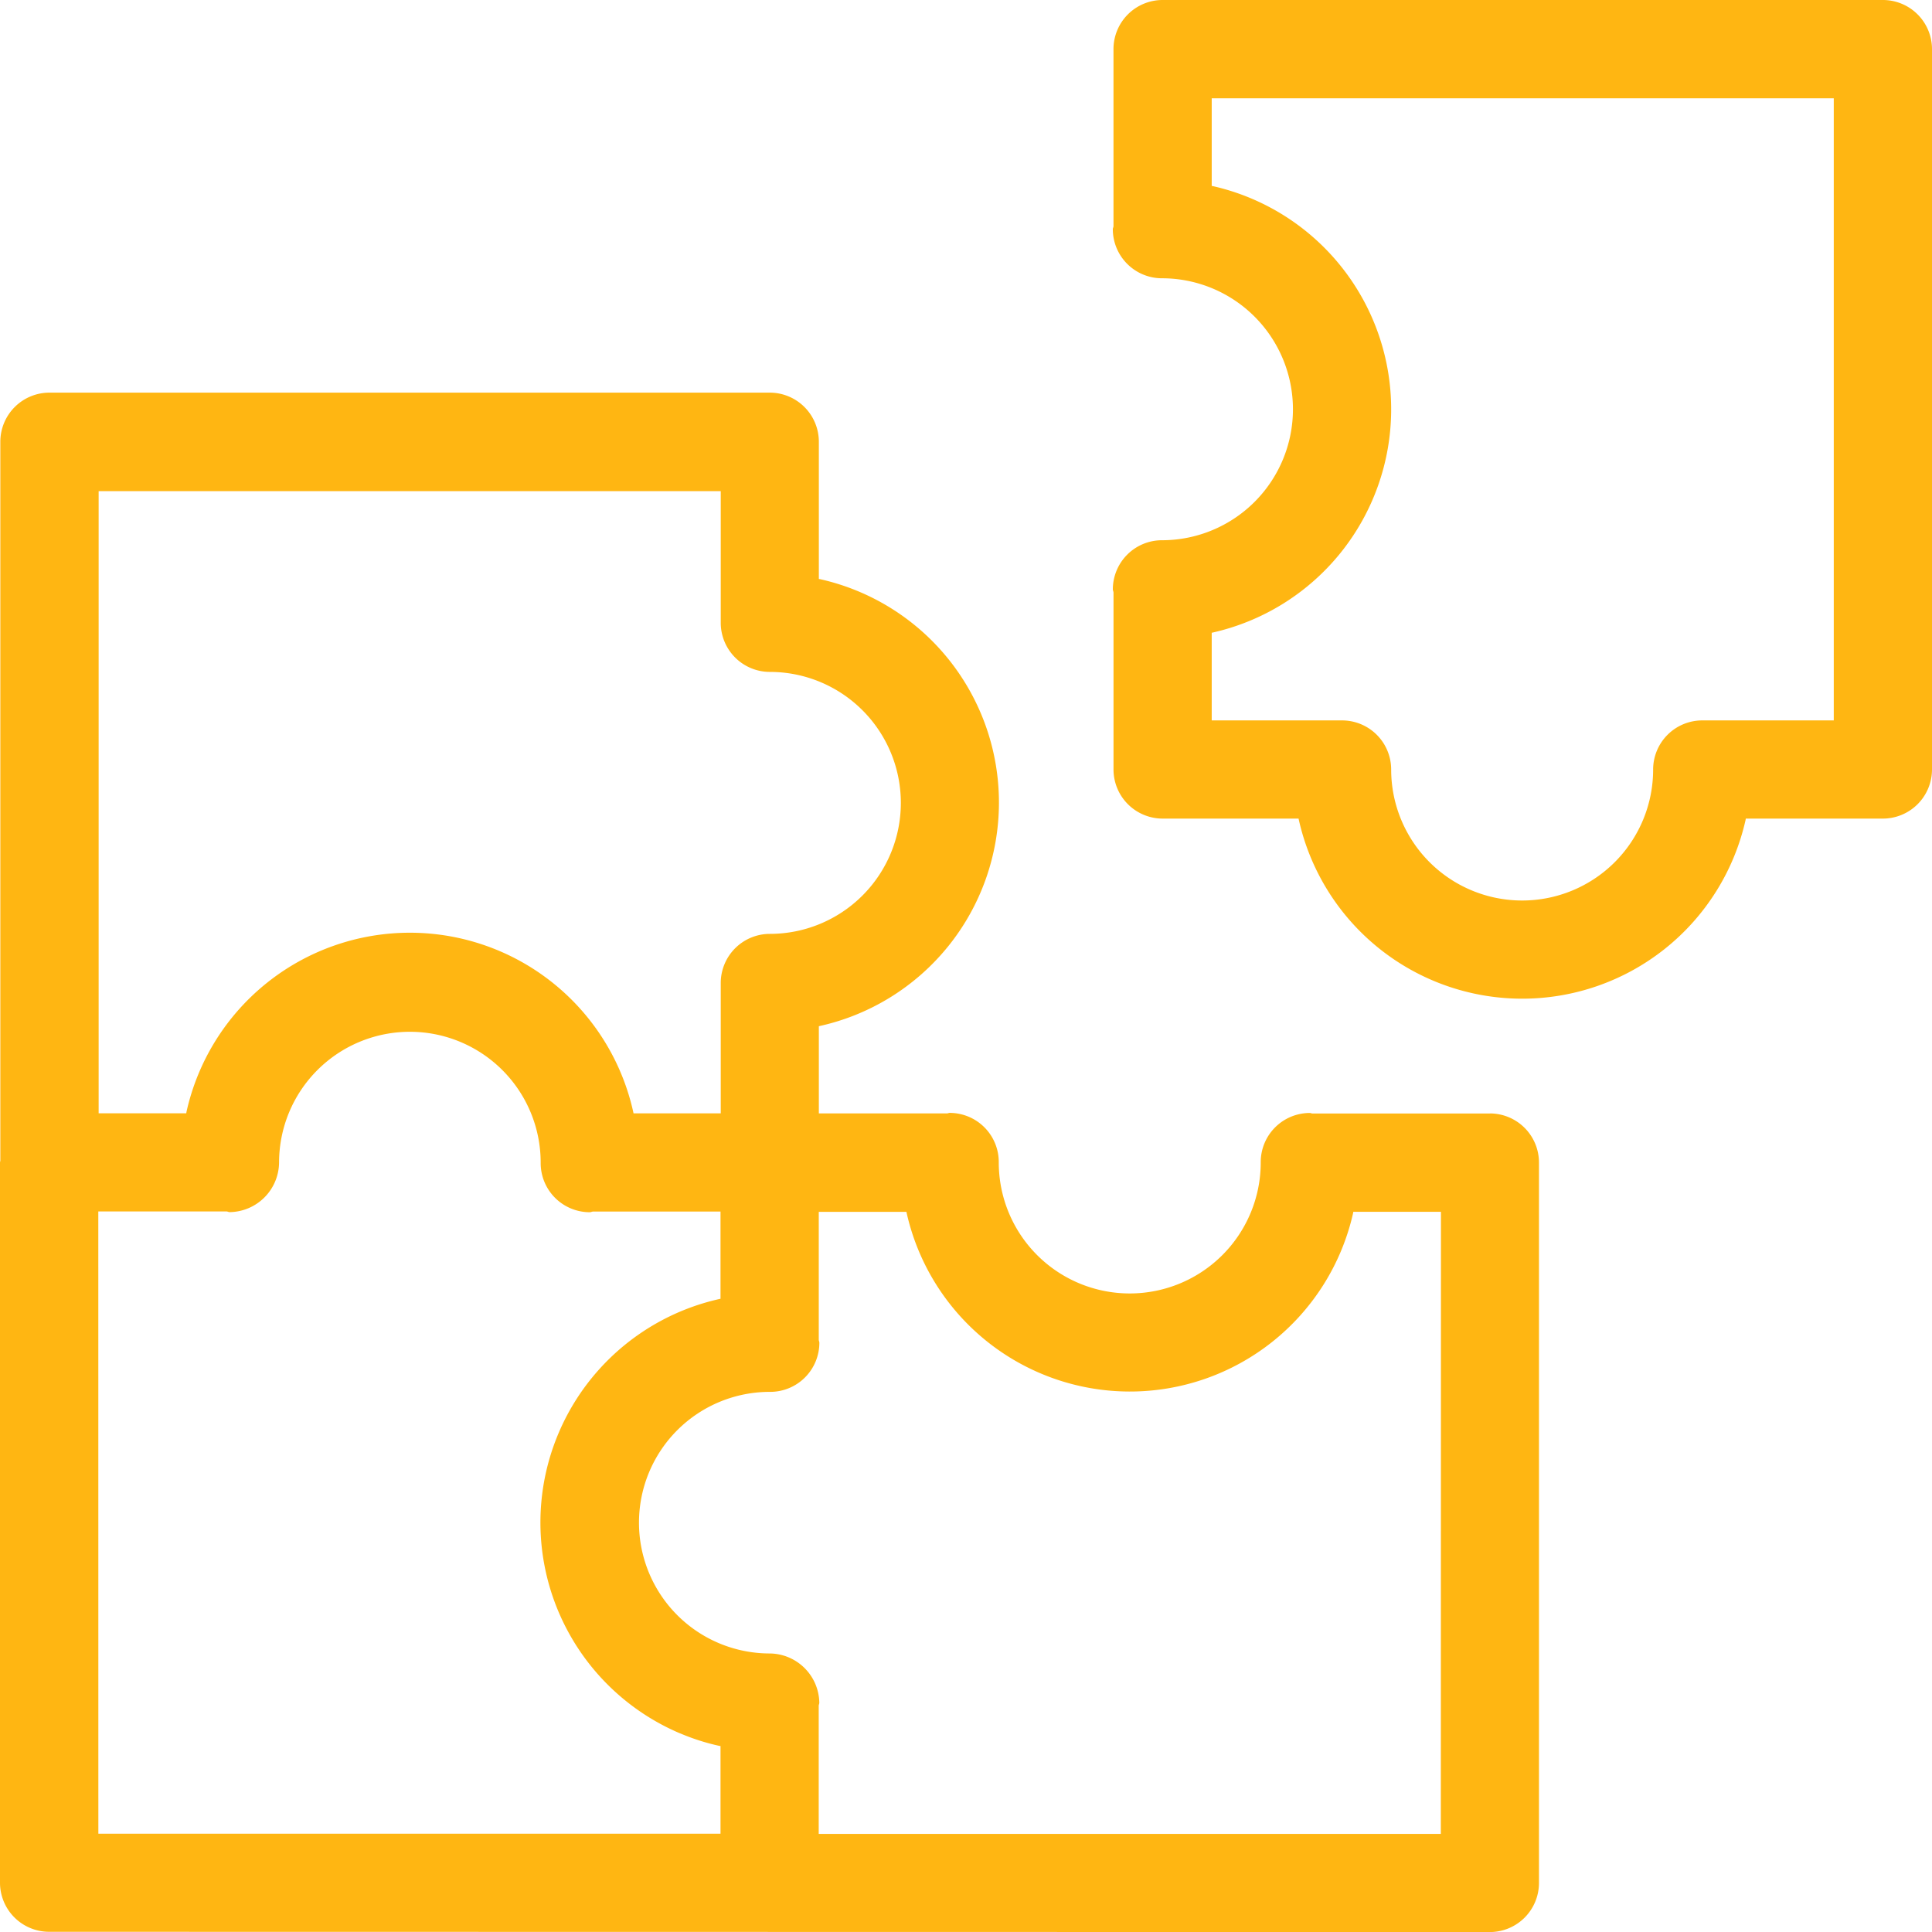 <svg xmlns="http://www.w3.org/2000/svg" width="75.329" height="75.332" viewBox="0 0 75.329 75.332">
  <path id="puzzle-svgrepo-com" d="M59.337,44.665H52.414c-.036,0-.064-.02-.1-.02A1.916,1.916,0,0,0,50.4,46.56h0v.015a5.107,5.107,0,1,1-10.214,0v-.018h0a1.916,1.916,0,0,0-1.915-1.915h0c-.036,0-.064.018-.1.02h-5v-3.4a8.926,8.926,0,0,0,.059-17.428l-.059-.01v-5.35a1.916,1.916,0,0,0-1.915-1.915H3.172a1.916,1.916,0,0,0-1.915,1.915h0V46.506l-.013.061V74.656a1.916,1.916,0,0,0,1.915,1.915l56.175.01a1.916,1.916,0,0,0,1.915-1.915h0V46.578a1.916,1.916,0,0,0-1.915-1.915h0ZM5.09,20.4H29.346v5.133a1.916,1.916,0,0,0,1.915,1.915h0a5.107,5.107,0,1,1,0,10.214h0a1.916,1.916,0,0,0-1.915,1.915h0v5.082h-3.4a8.922,8.922,0,0,0-17.43-.061l-.01.059H5.09ZM5.077,48.485h5c.043,0,.079.026.123.026a1.953,1.953,0,0,0,1.925-1.938h0a5.1,5.1,0,0,1,10.2.013V46.6h0a1.916,1.916,0,0,0,1.915,1.915h0c.043,0,.079-.023.123-.026h4.974v3.4a8.93,8.93,0,0,0-1.609,16.932l.059.023a8.52,8.52,0,0,0,1.491.475l.059.01v3.417H5.079ZM57.422,72.754H33.166v-5c0-.038.023-.071.023-.11a1.952,1.952,0,0,0-1.936-1.925h0a5.1,5.1,0,0,1,.01-10.2h.013a1.916,1.916,0,0,0,1.915-1.915h0c0-.038-.02-.071-.023-.11V48.5h3.417A8.922,8.922,0,0,0,54,48.557l.01-.059h3.417ZM74.658,1.25H46.574a1.916,1.916,0,0,0-1.915,1.915h0v6.9c0,.043-.026.079-.026.123A1.916,1.916,0,0,0,46.549,12.1h0a5.107,5.107,0,0,1,0,10.214h0a1.916,1.916,0,0,0-1.915,1.915h0c0,.043.023.079.026.123v6.9a1.916,1.916,0,0,0,1.915,1.915h5.3a8.926,8.926,0,0,0,17.428.059l.01-.059h5.345a1.916,1.916,0,0,0,1.915-1.915h0V3.165A1.916,1.916,0,0,0,74.658,1.25ZM72.743,29.339H67.615A1.916,1.916,0,0,0,65.7,31.254h0a5.107,5.107,0,1,1-10.214,0h0a1.916,1.916,0,0,0-1.915-1.915H48.489V25.922A8.923,8.923,0,0,0,48.548,8.51l-.059-.01V5.083H72.743Z" transform="translate(-1.244 -1.25)" fill="#ffb612"/>
</svg>
